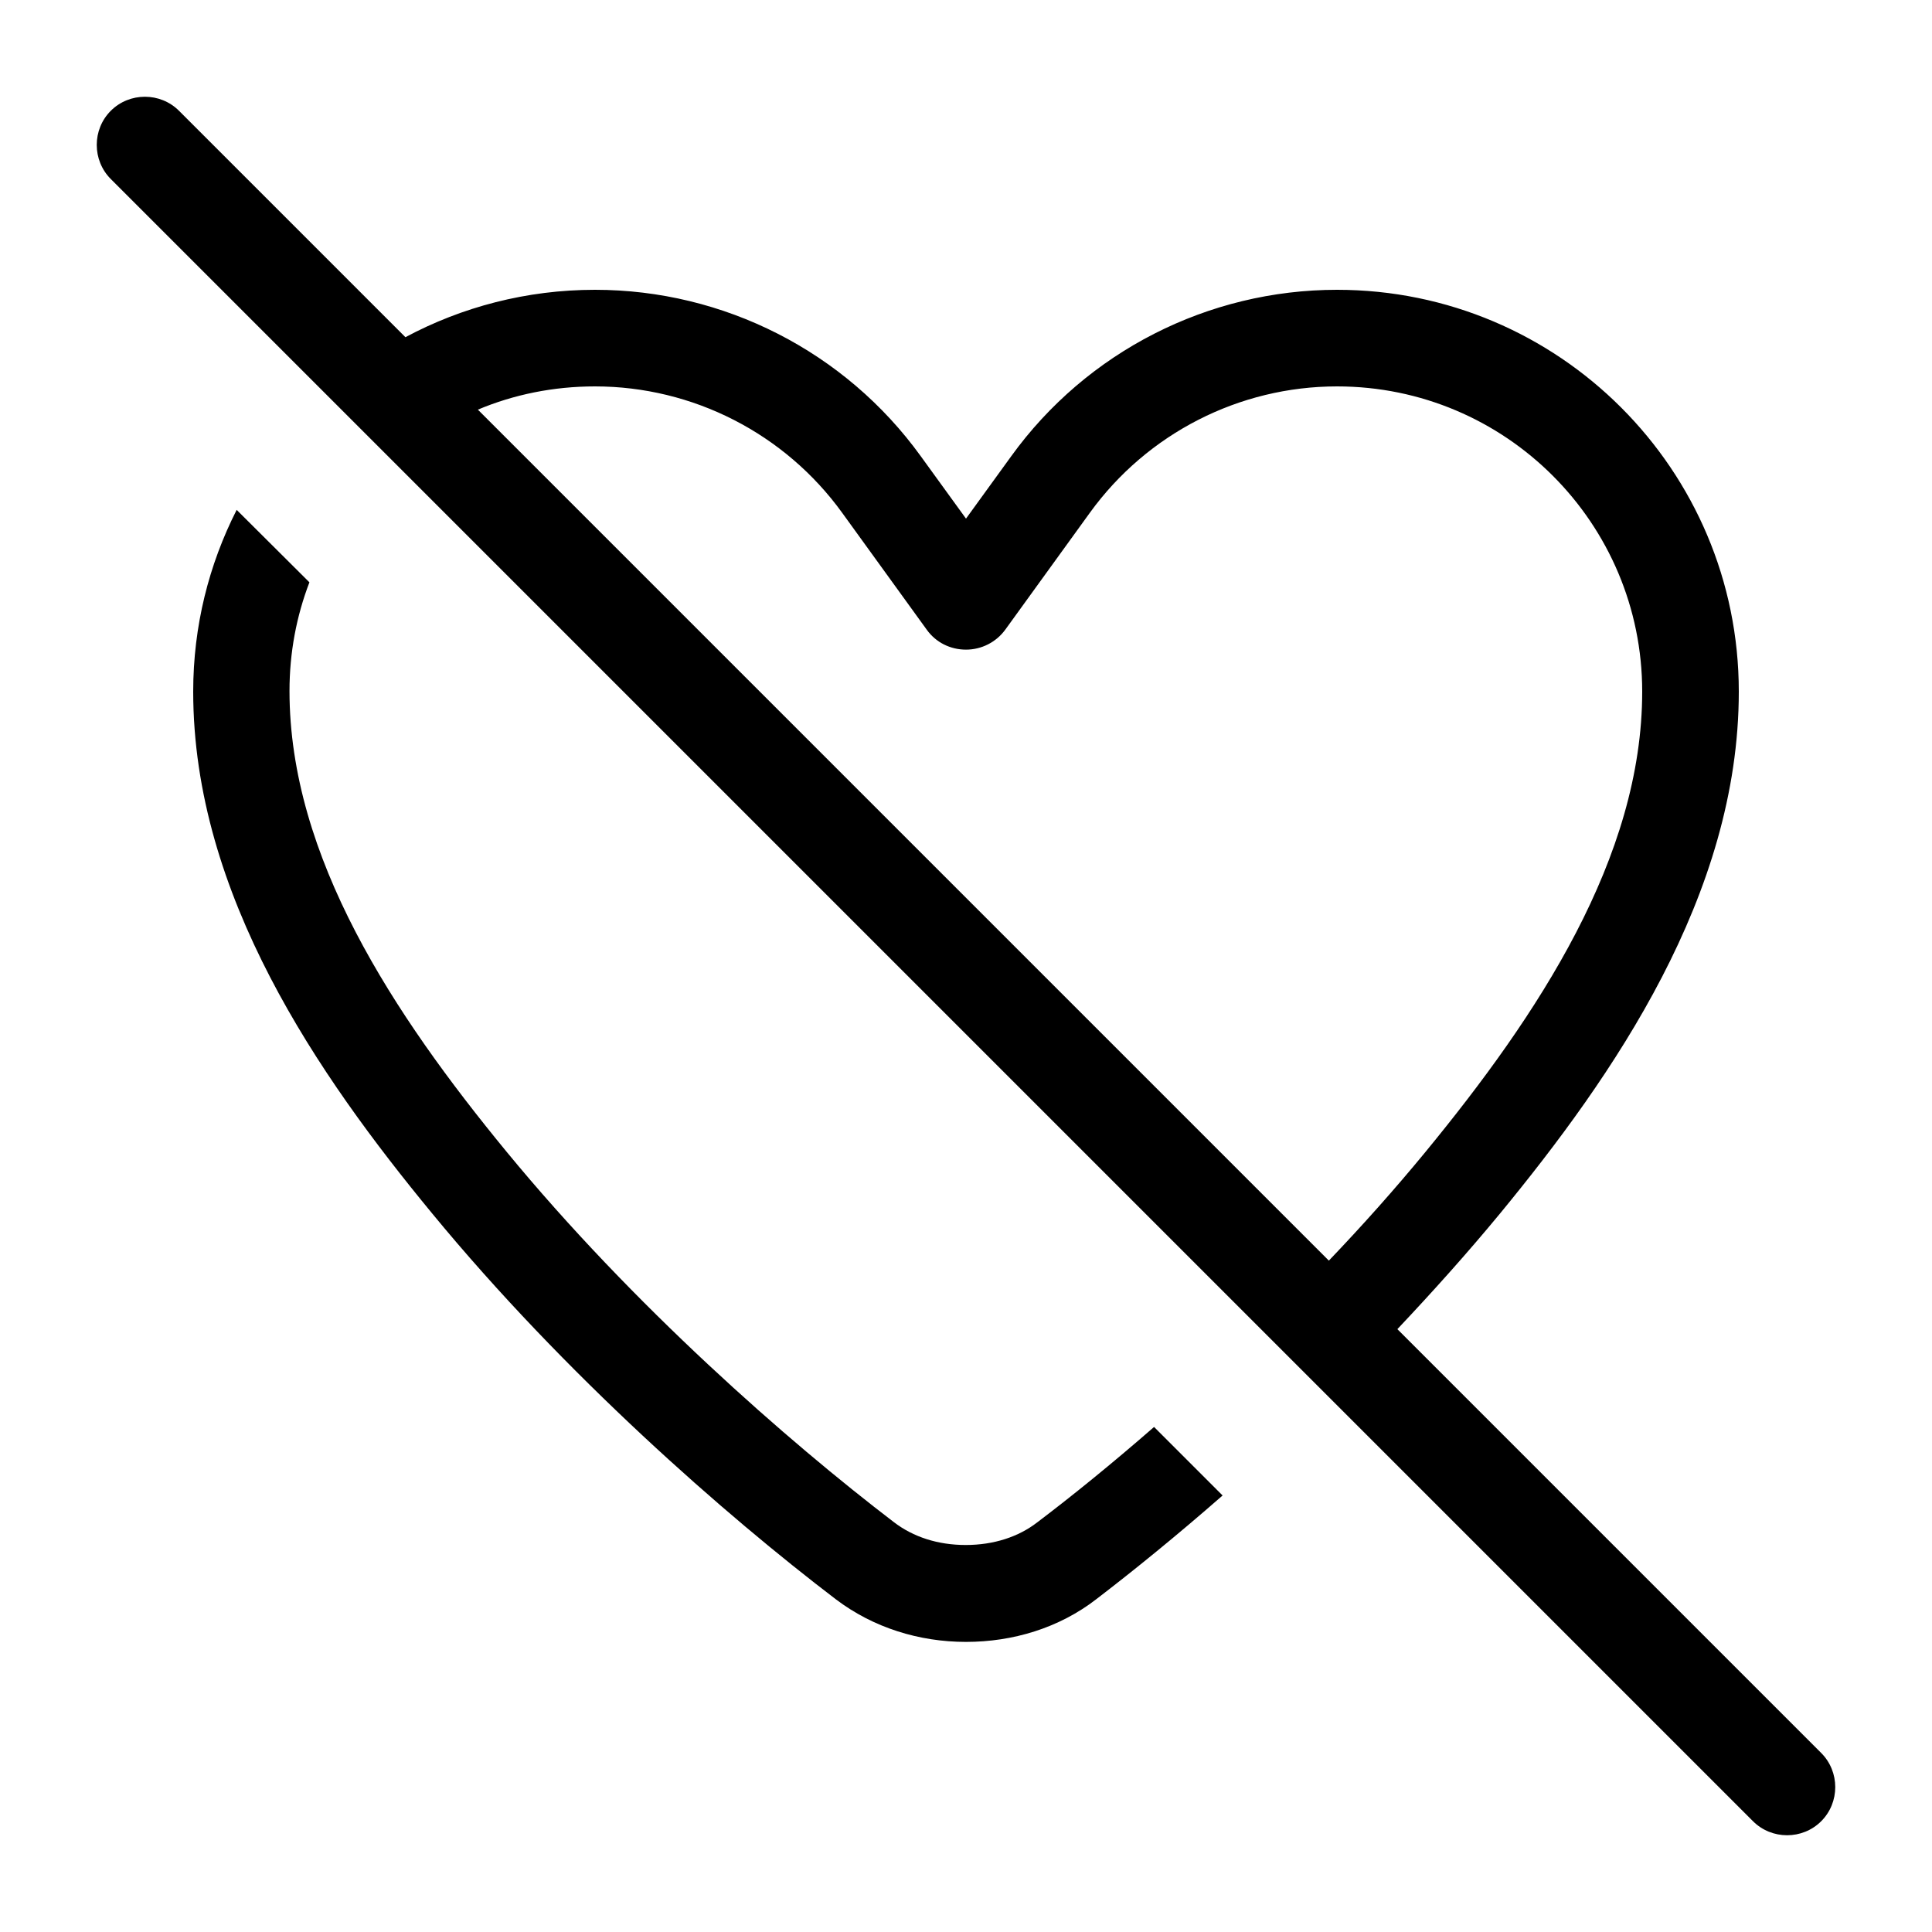 <svg xmlns="http://www.w3.org/2000/svg" viewBox="0 0 640 640"><!--! Font Awesome Pro 7.1.0 by @fontawesome - https://fontawesome.com License - https://fontawesome.com/license (Commercial License) Copyright 2025 Fonticons, Inc. --><path fill="currentColor" d="M59.3 36.7C53.1 30.5 42.9 30.5 36.7 36.7C30.5 42.9 30.5 53.1 36.7 59.3L580.7 603.3C586.9 609.5 597.1 609.5 603.3 603.3C609.5 597.1 609.5 586.9 603.3 580.7L462.9 440.3C474.5 428 486 415.2 496.9 402C534.4 356.4 576 296.5 576 229.1C576 155.6 516.4 96 442.9 96C400.2 96 360 116.5 335 151.1L320 171.8L305 151.1C280 116.5 239.8 96 197.1 96C174.4 96 153 101.7 134.3 111.7L59.3 36.7zM158.3 135.7C170.2 130.7 183.3 128 197.1 128C229.5 128 260 143.6 279 169.9L307 208.6C310 212.8 314.8 215.2 320 215.2C325.2 215.2 330 212.7 333 208.6L361 169.9C380 143.6 410.5 128 442.9 128C498.8 128 544 173.3 544 229.1C544 284.1 509.5 336.2 472.2 381.6C462 394 451.2 406.1 440.2 417.6L158.3 135.7zM64 229.1C64 296.5 105.6 356.4 143.1 401.9C187.2 455.5 240.4 502 276.9 529.8C289.3 539.2 304.5 543.9 320 543.9C335.5 543.9 350.8 539.3 363.1 529.8C375.5 520.3 389.8 508.7 405 495.4L382.3 472.7C368.3 484.9 355.1 495.6 343.6 504.3C337.4 509.1 329.2 511.8 319.9 511.8C310.6 511.8 302.5 509.1 296.2 504.3C261.1 477.5 209.8 432.6 167.7 381.4C130.4 336 95.9 283.9 95.9 228.9C95.9 216.2 98.2 204.1 102.5 192.9L78.4 168.9C69.2 187 64 207.4 64 229.1z"/></svg>